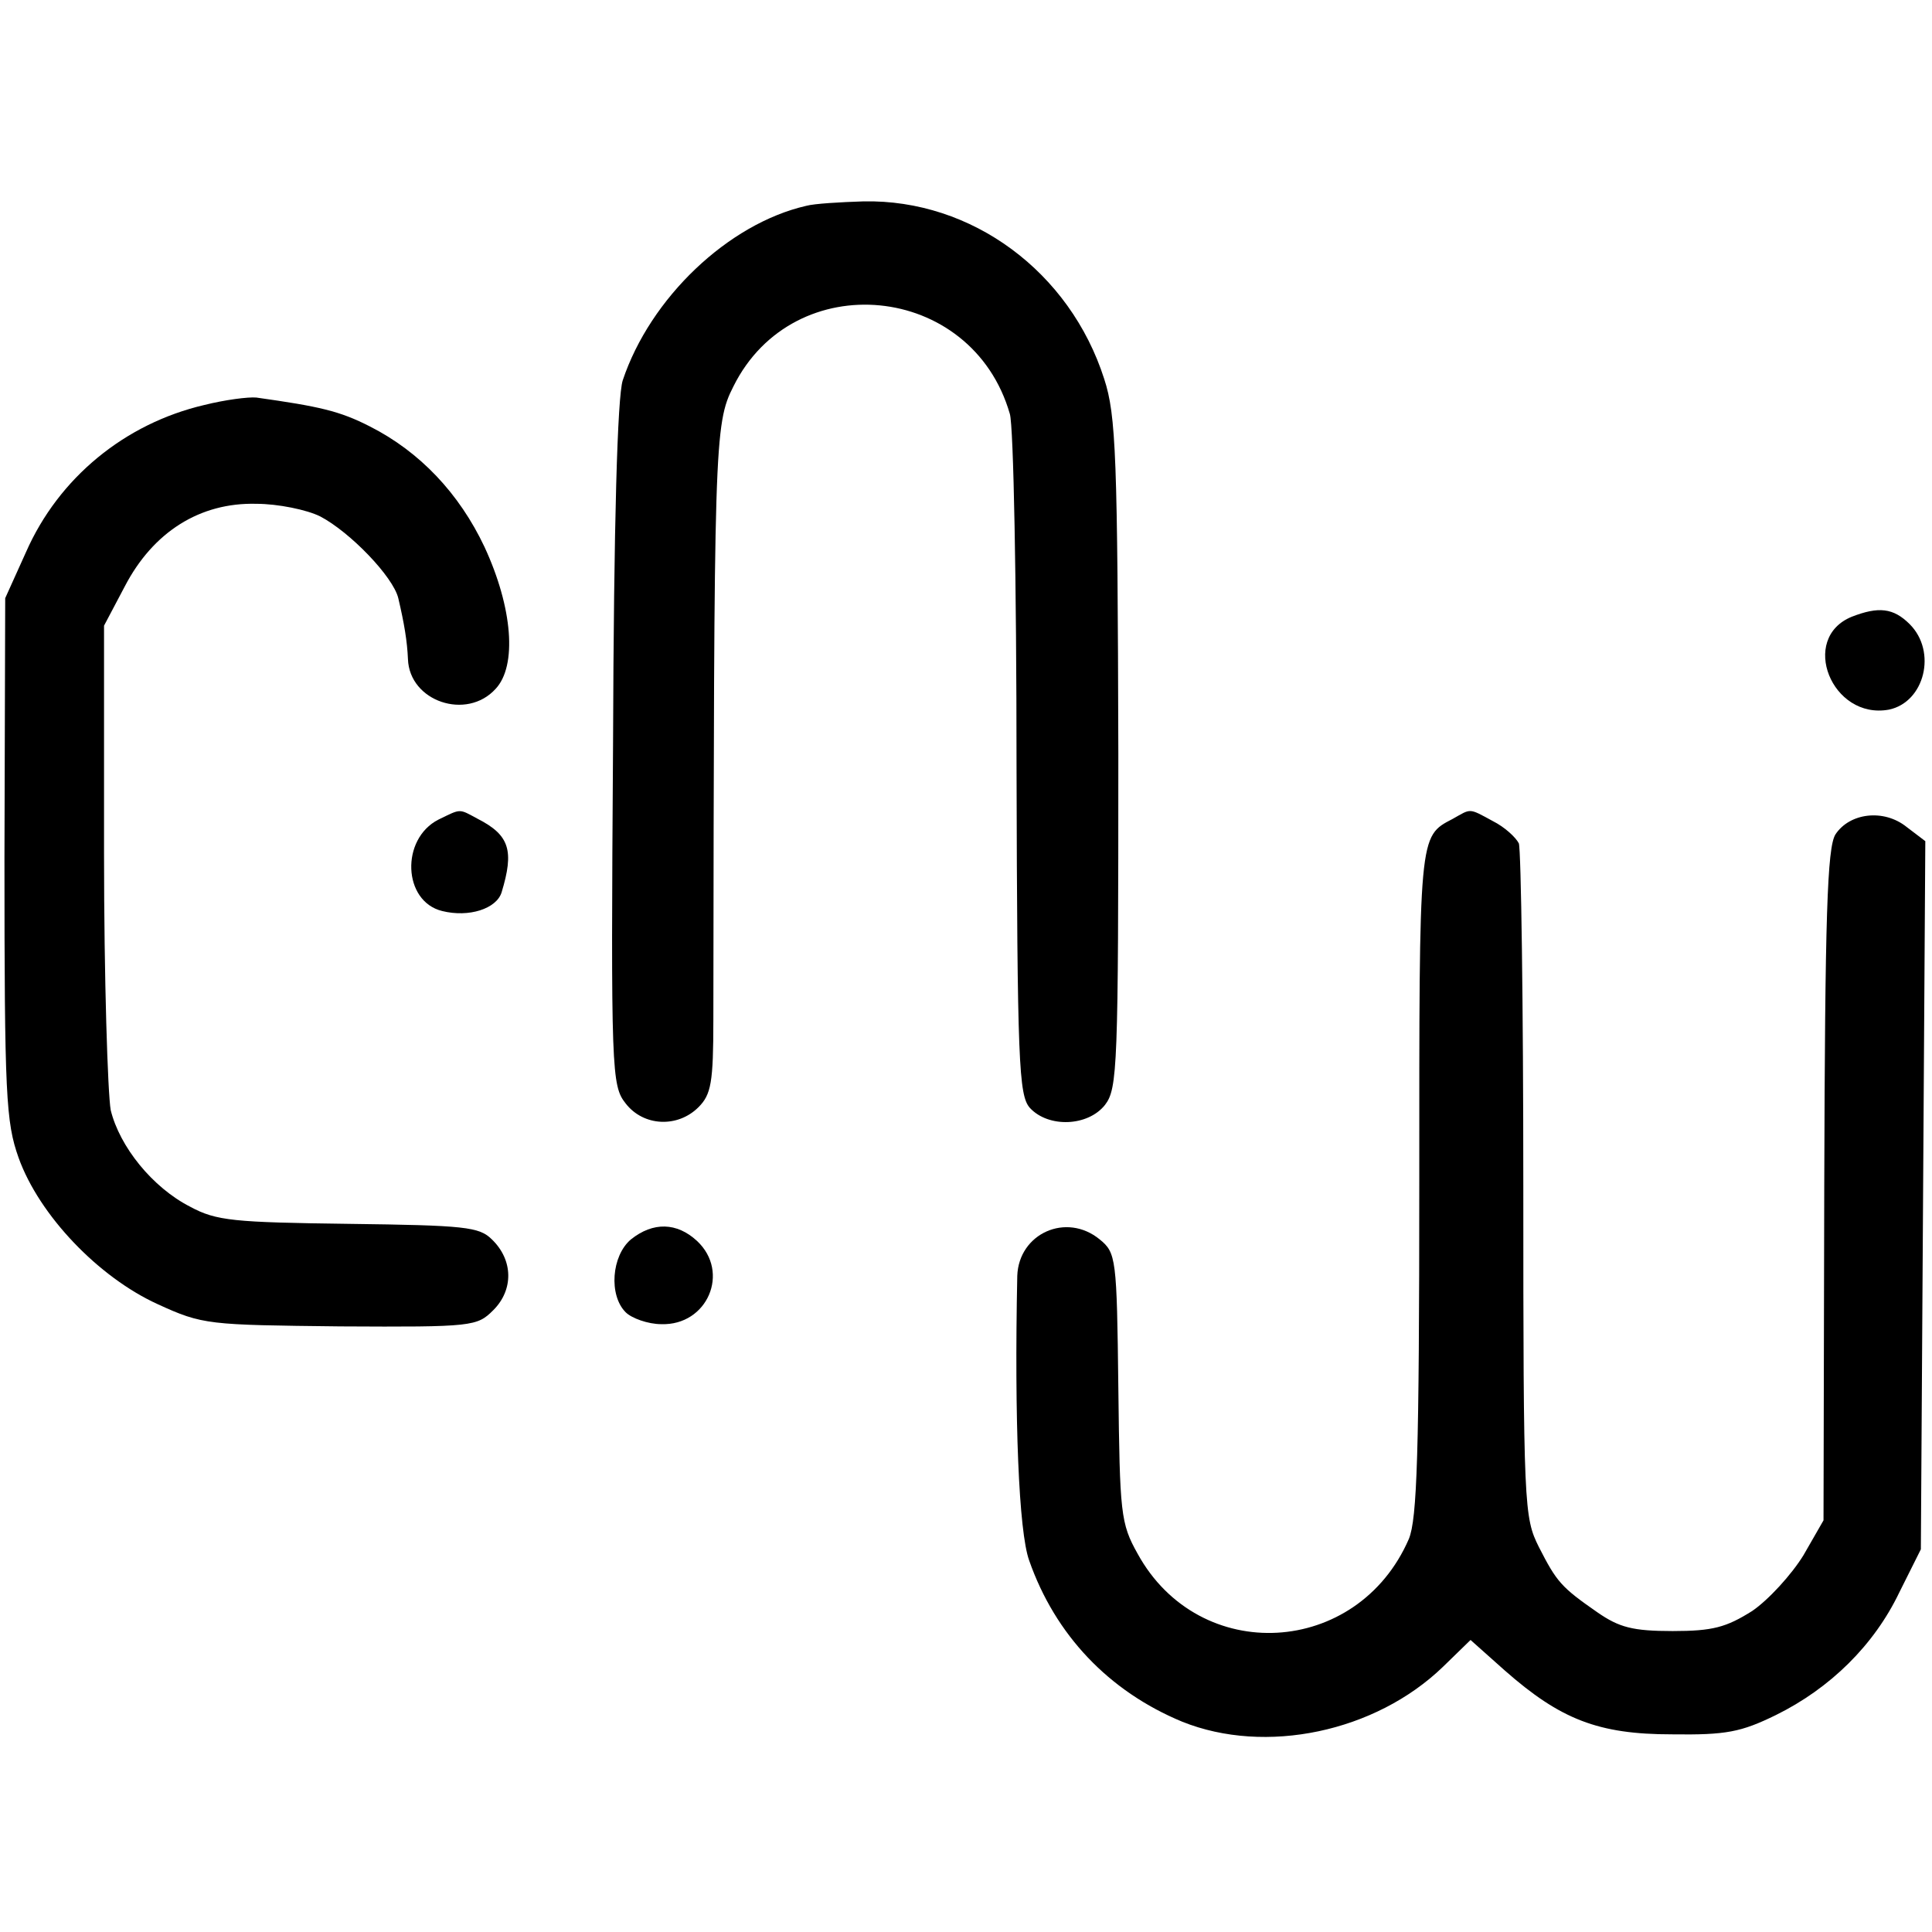 <?xml version="1.0" standalone="no"?>
<!DOCTYPE svg PUBLIC "-//W3C//DTD SVG 20010904//EN"
 "http://www.w3.org/TR/2001/REC-SVG-20010904/DTD/svg10.dtd">
<svg version="1.0" xmlns="http://www.w3.org/2000/svg"
 width="260pt" height="260pt" viewBox="0 0 260 260"
 preserveAspectRatio="xMidYMid meet">
<g transform="translate(0,260) scale(0.1,-0.1)"
fill="#000000" stroke="none">
<path d="M1085 2323 c-105 -24 -210 -124 -247 -235 -7 -22 -12 -189 -13 -491
-3 -440 -2 -458 17 -482 24 -31 70 -33 98 -5 17 17 20 33 20 118 1 776 1 801
27 852 81 163 321 140 372 -37 5 -16 9 -229 9 -472 1 -402 3 -445 18 -462 25
-27 78 -25 101 4 17 22 18 51 18 473 -1 399 -3 455 -19 504 -46 144 -178 242
-324 239 -31 -1 -66 -3 -77 -6z"/>
<path d="M275 2055 c-107 -25 -196 -98 -240 -198 l-28 -62 -1 -350 c0 -320 2
-355 19 -403 28 -78 108 -161 187 -197 61 -28 68 -28 246 -30 179 -1 184 0
206 22 27 27 27 67 -2 95 -17 17 -36 19 -193 21 -154 2 -178 4 -213 23 -51 26
-95 81 -107 130 -4 22 -9 177 -9 345 l0 307 28 53 c38 73 101 113 177 111 29
0 68 -8 86 -17 40 -21 98 -81 105 -110 8 -34 12 -58 13 -82 2 -57 79 -83 118
-40 29 31 23 109 -15 191 -34 72 -87 128 -154 162 -41 21 -68 27 -153 39 -11
1 -42 -3 -70 -10z"/>
<path d="M2492 1770 c-71 -29 -27 -139 50 -125 48 10 65 78 28 115 -22 22 -42
24 -78 10z"/>
<path d="M590 1497 c-51 -26 -48 -110 5 -123 36 -9 73 3 80 25 17 56 11 77
-32 99 -26 14 -22 14 -53 -1z"/>
<path d="M1955 1498 c-46 -24 -45 -19 -45 -489 0 -367 -3 -453 -14 -480 -69
-159 -282 -171 -365 -20 -23 41 -24 54 -26 224 -2 174 -3 181 -25 199 -45 37
-109 8 -111 -49 -4 -194 2 -344 16 -383 35 -100 107 -176 206 -217 112 -45
260 -14 351 74 l37 36 46 -41 c75 -66 126 -86 225 -86 73 -1 93 3 140 26 73
36 132 94 166 165 l29 58 3 477 3 476 -25 19 c-31 25 -77 19 -96 -10 -11 -18
-14 -109 -15 -473 l-1 -450 -27 -47 c-16 -26 -47 -60 -69 -75 -35 -22 -53 -27
-107 -27 -54 0 -72 5 -101 25 -49 34 -55 41 -79 88 -20 40 -21 53 -21 486 0
244 -3 452 -6 461 -4 8 -19 22 -35 30 -33 18 -29 17 -54 3z"/>
<path d="M849 932 c-26 -22 -30 -75 -7 -98 8 -8 30 -16 48 -16 62 -2 93 70 48
112 -27 25 -59 26 -89 2z"/>
</g>
</svg>
